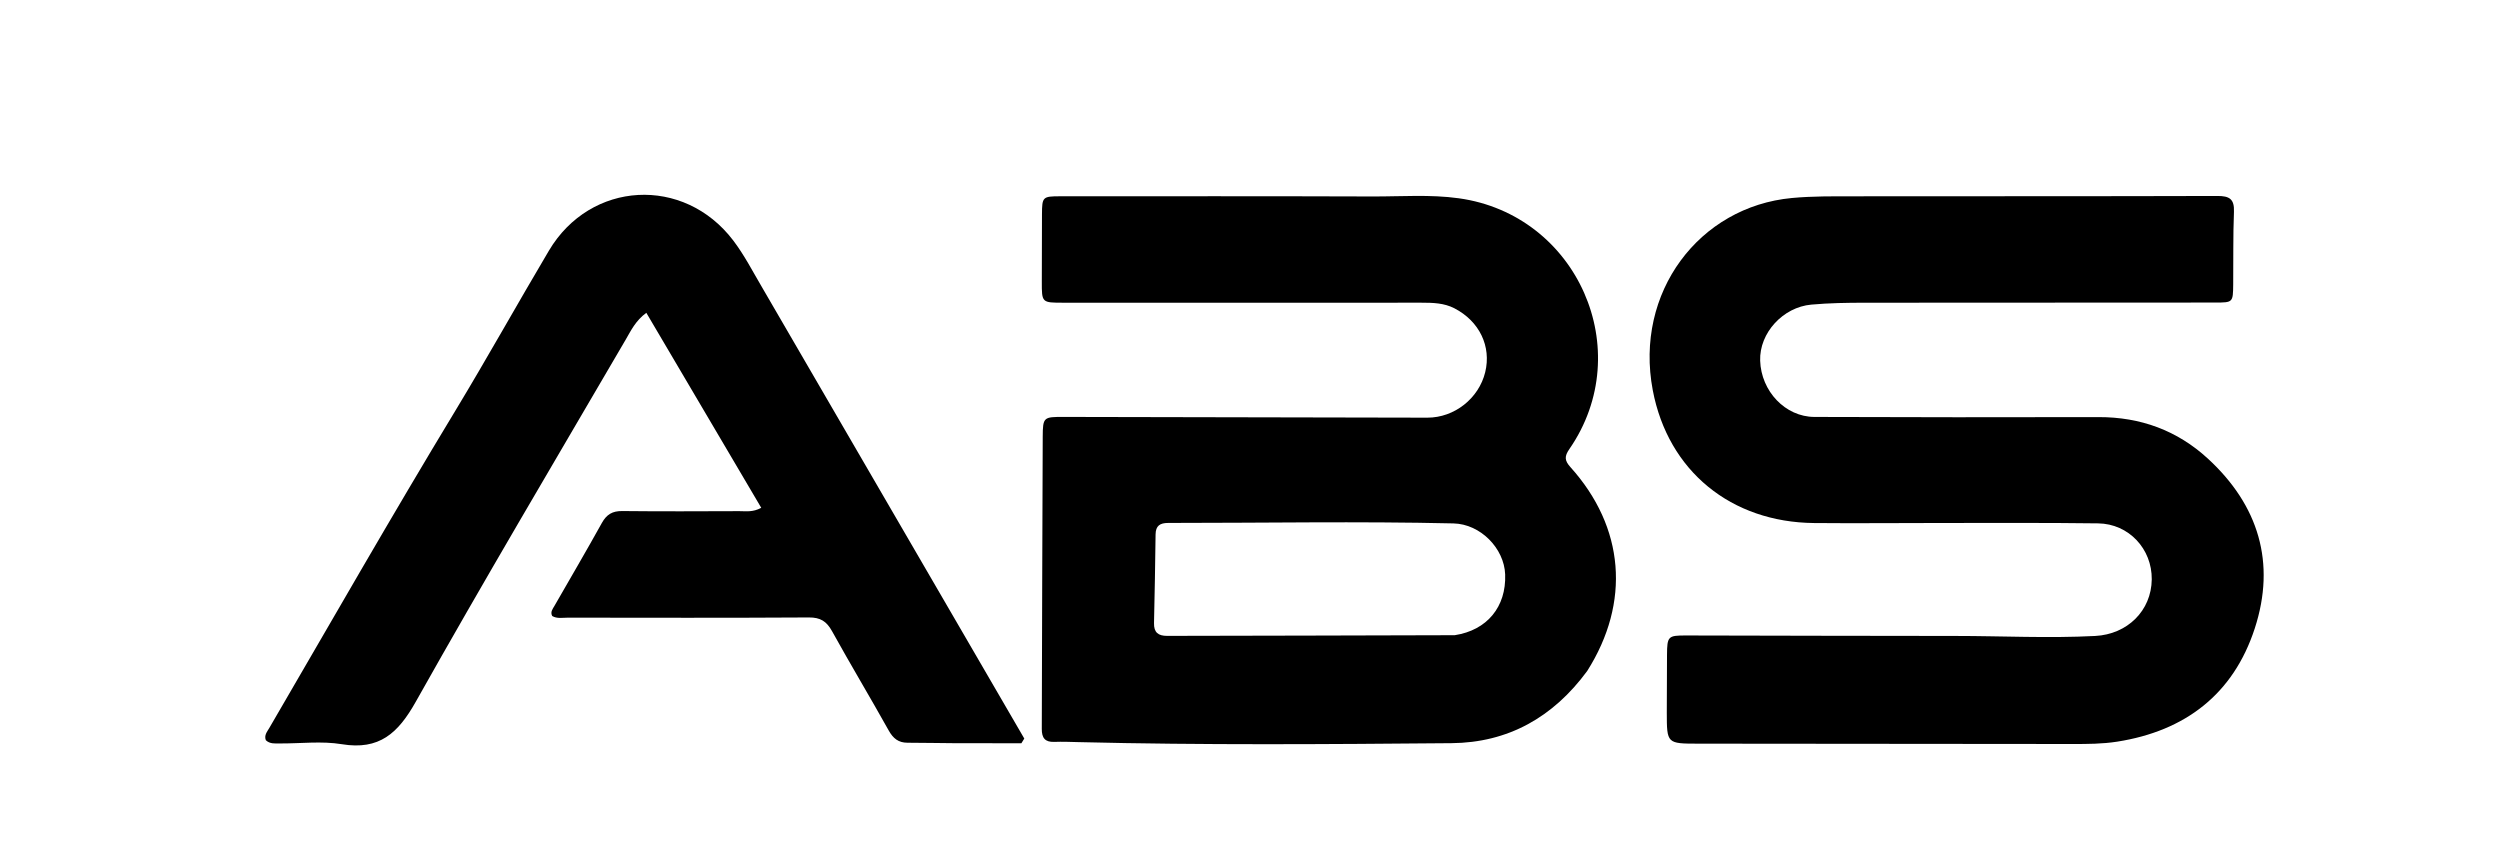 <svg version="1.1" id="Layer_1" xmlns="http://www.w3.org/2000/svg" xmlns:xlink="http://www.w3.org/1999/xlink" x="0px" y="0px"
	 width="100%" viewBox="0 0 928 320" enable-background="new 0 0 928 320" xml:space="preserve">
<path fill="#000000" opacity="1" stroke="none" 
	d="
M589.17,249.07 
	C576.512,266.295 559.753,275.682 538.782,275.865 
	C492.645,276.268 446.501,276.612 400.365,275.475 
	C397.367,275.401 394.364,275.274 391.371,275.388 
	C387.892,275.521 386.696,273.905 386.71,270.564 
	C386.853,234.414 386.868,198.264 387.059,162.115 
	C387.098,154.787 387.407,154.746 394.884,154.761 
	C439.864,154.852 484.843,154.953 529.823,155.038 
	C539.864,155.057 548.937,147.905 551.311,138.156 
	C553.646,128.566 549.162,119.233 539.873,114.438 
	C536.044,112.461 531.861,112.363 527.692,112.362 
	C483.378,112.353 439.064,112.359 394.75,112.366 
	C386.711,112.368 386.707,112.378 386.721,104.528 
	C386.735,96.198 386.736,87.869 386.782,79.539 
	C386.818,73.087 387.022,72.861 393.595,72.86 
	C432.245,72.852 470.894,72.794 509.543,72.93 
	C520.185,72.967 530.84,72.126 541.479,73.598 
	C585.54,79.694 607.859,130.095 582.556,166.68 
	C580.709,169.349 580.691,170.897 582.949,173.403 
	C603.04,195.71 605.332,223.552 589.17,249.07 
M540.004,235.784 
	C551.971,233.953 559.158,225.286 558.715,213.221 
	C558.359,203.547 549.552,194.523 539.541,194.292 
	C504.253,193.475 468.959,194.125 433.667,194.116 
	C430.618,194.115 428.991,195.115 428.951,198.374 
	C428.815,209.353 428.62,220.332 428.37,231.309 
	C428.291,234.757 429.928,236.045 433.226,236.037 
	C468.518,235.953 503.81,235.915 540.004,235.784 
z"/>
<path fill="#000000" opacity="1" stroke="none" 
	d="
M618.729,259.993 
	C618.75,253.995 618.752,248.496 618.795,242.997 
	C618.848,236.209 619.19,235.876 625.807,235.888 
	C659.134,235.952 692.462,236.056 725.79,236.064 
	C743.108,236.068 760.421,236.972 777.747,236.068 
	C789.669,235.446 798.606,226.71 798.731,215.056 
	C798.852,203.764 790.216,194.429 778.834,194.276 
	C759.507,194.017 740.175,194.14 720.846,194.132 
	C705.015,194.125 689.183,194.304 673.354,194.15 
	C642.689,193.853 619.201,174.949 613.503,144.831 
	C606.634,108.528 630.744,76.701 665.162,73.497 
	C672.83,72.783 680.469,72.879 688.121,72.869 
	C733.113,72.807 778.107,72.886 823.099,72.743 
	C827.586,72.729 829.43,73.875 829.243,78.629 
	C828.891,87.616 829.06,96.623 828.964,105.62 
	C828.892,112.27 828.858,112.304 822.298,112.309 
	C778.971,112.341 735.645,112.365 692.318,112.372 
	C685.652,112.373 679.002,112.473 672.349,113.072 
	C661.863,114.016 653.035,123.569 653.371,133.892 
	C653.738,145.186 662.657,154.721 673.515,154.767 
	C708.675,154.914 743.835,154.906 778.996,154.83 
	C794.542,154.797 808.171,159.76 819.57,170.244 
	C838.41,187.572 844.885,208.951 836.968,233.268 
	C829.036,257.628 811.194,271.345 785.885,275.305 
	C780.429,276.158 774.939,276.18 769.438,276.173 
	C723.112,276.116 676.787,276.086 630.461,276.046 
	C618.734,276.036 618.733,276.033 618.715,264.492 
	C618.712,263.159 618.723,261.826 618.729,259.993 
z"/>
<path fill="#000000" opacity="1" stroke="none" 
	d="
M283.065,106.979 
	C315.566,162.919 347.891,218.535 380.216,274.152 
	C379.857,274.732 379.499,275.312 379.141,275.892 
	C371.215,275.892 363.29,275.919 355.365,275.884 
	C349.202,275.857 343.04,275.708 336.878,275.704 
	C333.497,275.701 331.537,274.11 329.884,271.15 
	C322.983,258.794 315.692,246.656 308.841,234.273 
	C306.82,230.619 304.522,229.171 300.255,229.198 
	C270.429,229.385 240.602,229.304 210.775,229.275 
	C208.819,229.273 206.775,229.736 204.967,228.656 
	C204.206,227.127 205.156,226.049 205.805,224.916 
	C211.688,214.659 217.674,204.459 223.412,194.121 
	C225.165,190.964 227.327,189.662 230.966,189.702 
	C245.461,189.859 259.958,189.789 274.455,189.739 
	C276.886,189.731 279.419,190.214 282.574,188.494 
	C268.365,164.387 254.233,140.409 239.913,116.114 
	C235.904,119.069 234.203,122.744 232.247,126.092 
	C206.128,170.815 179.697,215.366 154.324,260.51 
	C147.761,272.186 140.81,278.542 126.862,276.245 
	C119.397,275.016 111.568,276.017 103.904,275.973 
	C102.104,275.962 100.207,276.215 98.682,274.773 
	C97.967,272.931 99.163,271.604 99.975,270.21 
	C122.85,230.923 145.421,191.459 168.963,152.56 
	C180.857,132.906 192.028,112.817 203.749,93.056 
	C219.176,67.048 253.838,65.177 272.15,89.229 
	C276.303,94.684 279.409,100.787 283.065,106.979 
z"/>
</svg>